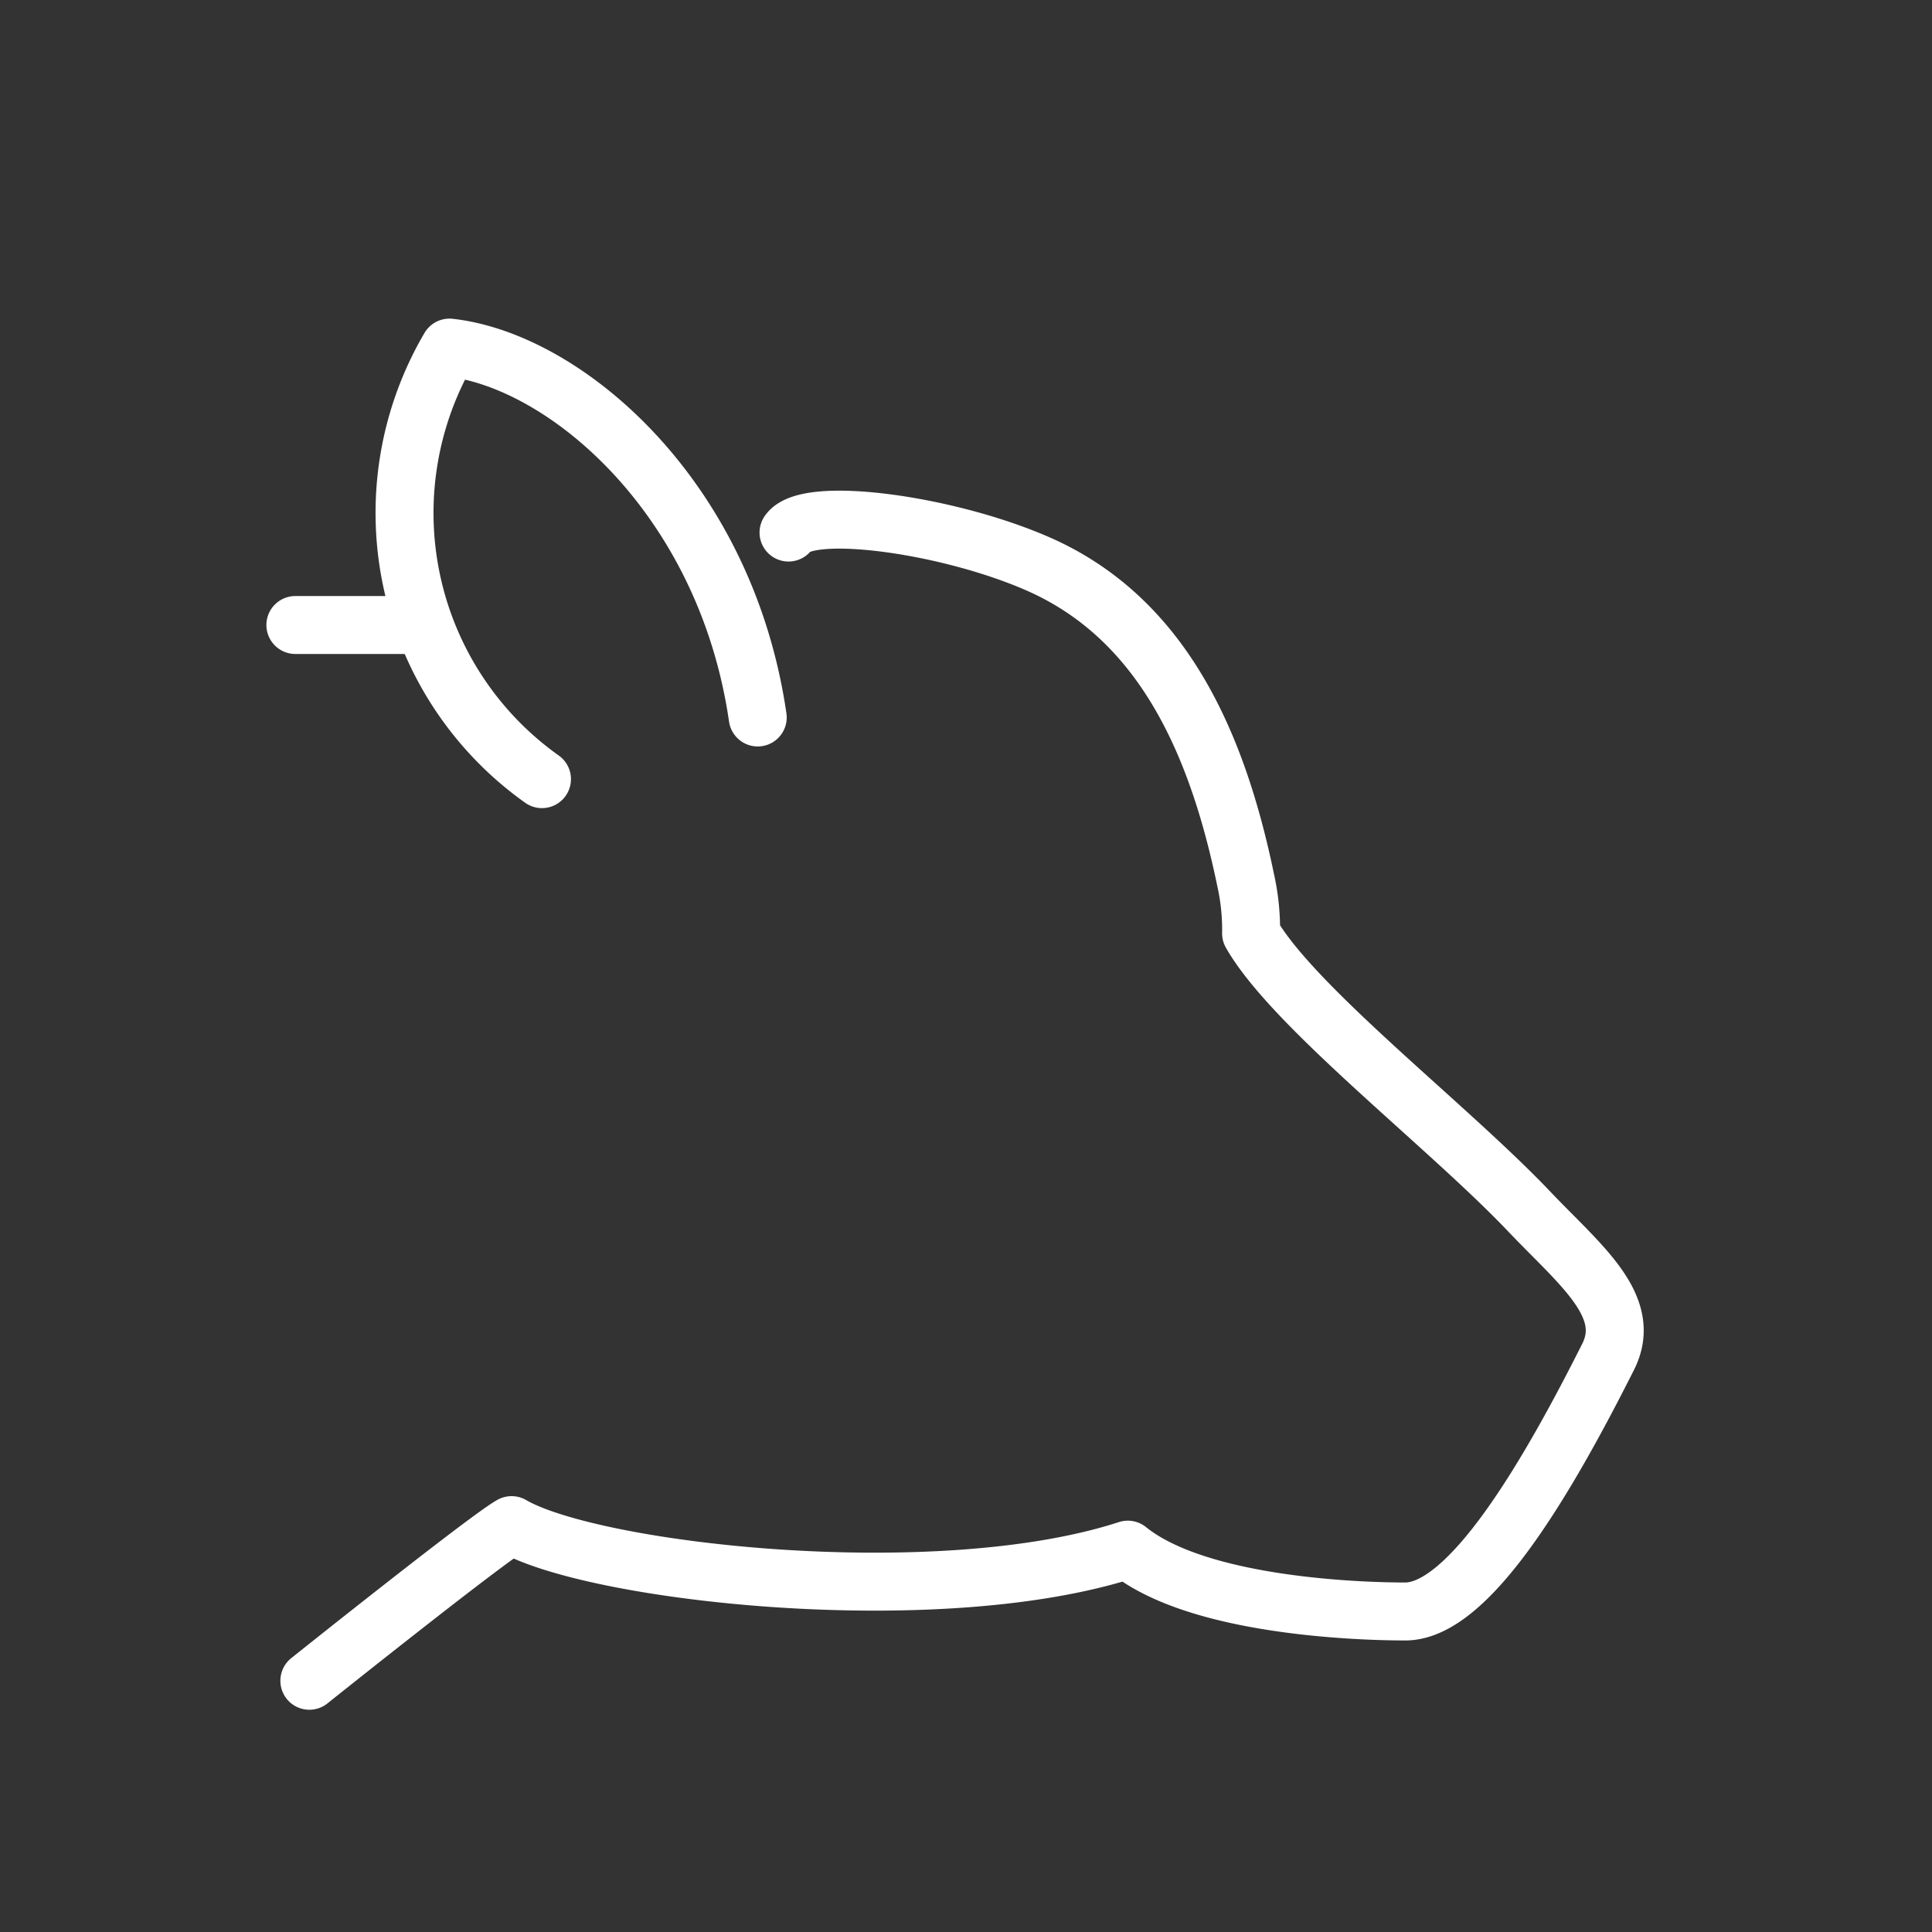 <svg xmlns="http://www.w3.org/2000/svg" width="50" height="50" viewBox="0 0 50 50">
  <rect x="0" y="0" width="50" height="50" fill="#333333" stroke="none"/>
  <g id="_3" data-name="3" transform="translate(-160 -139)">
    <circle id="Ellipse_522" data-name="Ellipse 522" cx="25" cy="25" r="25" transform="translate(160 139)" fill="#07aa51" opacity="0.005"/>
    <g id="Group_177" data-name="Group 177" transform="translate(167.644 147.996)">
      <path id="Path_1729" data-name="Path 1729" d="M190.064,166.565c-.831-5.717-4.986-9.24-7.977-9.572a8.45,8.45,0,0,0,2.393,11.168" transform="translate(-178.098 -156.993)" fill="none" stroke="#fff" stroke-linecap="round" stroke-linejoin="round" stroke-width="1.5"/>
      <line id="Line_45" data-name="Line 45" x1="3.191" transform="translate(0 7.179)" fill="none" stroke="#fff" stroke-linecap="round" stroke-linejoin="round" stroke-width="1.5"/>
      <path id="Path_1730" data-name="Path 1730" d="M188.407,166.232c.489-.707,4.087-.219,6.43.8,3.275,1.421,4.677,4.7,5.4,8.194a5.88,5.88,0,0,1,.141,1.379c1.074,1.891,5.074,4.969,7.179,7.179,1.329,1.4,2.726,2.46,2.061,3.781-1.57,3.118-3.59,6.59-5.251,6.59-1.126,0-5.354-.121-7.179-1.6-4.919,1.6-13.827.6-15.948-.635-.632.351-5.234,4.028-5.234,4.028" transform="translate(-175.644 -161.446)" fill="none" stroke="#fff" stroke-linecap="round" stroke-linejoin="round" stroke-width="1.5"/>
    </g>
  </g>
</svg>
